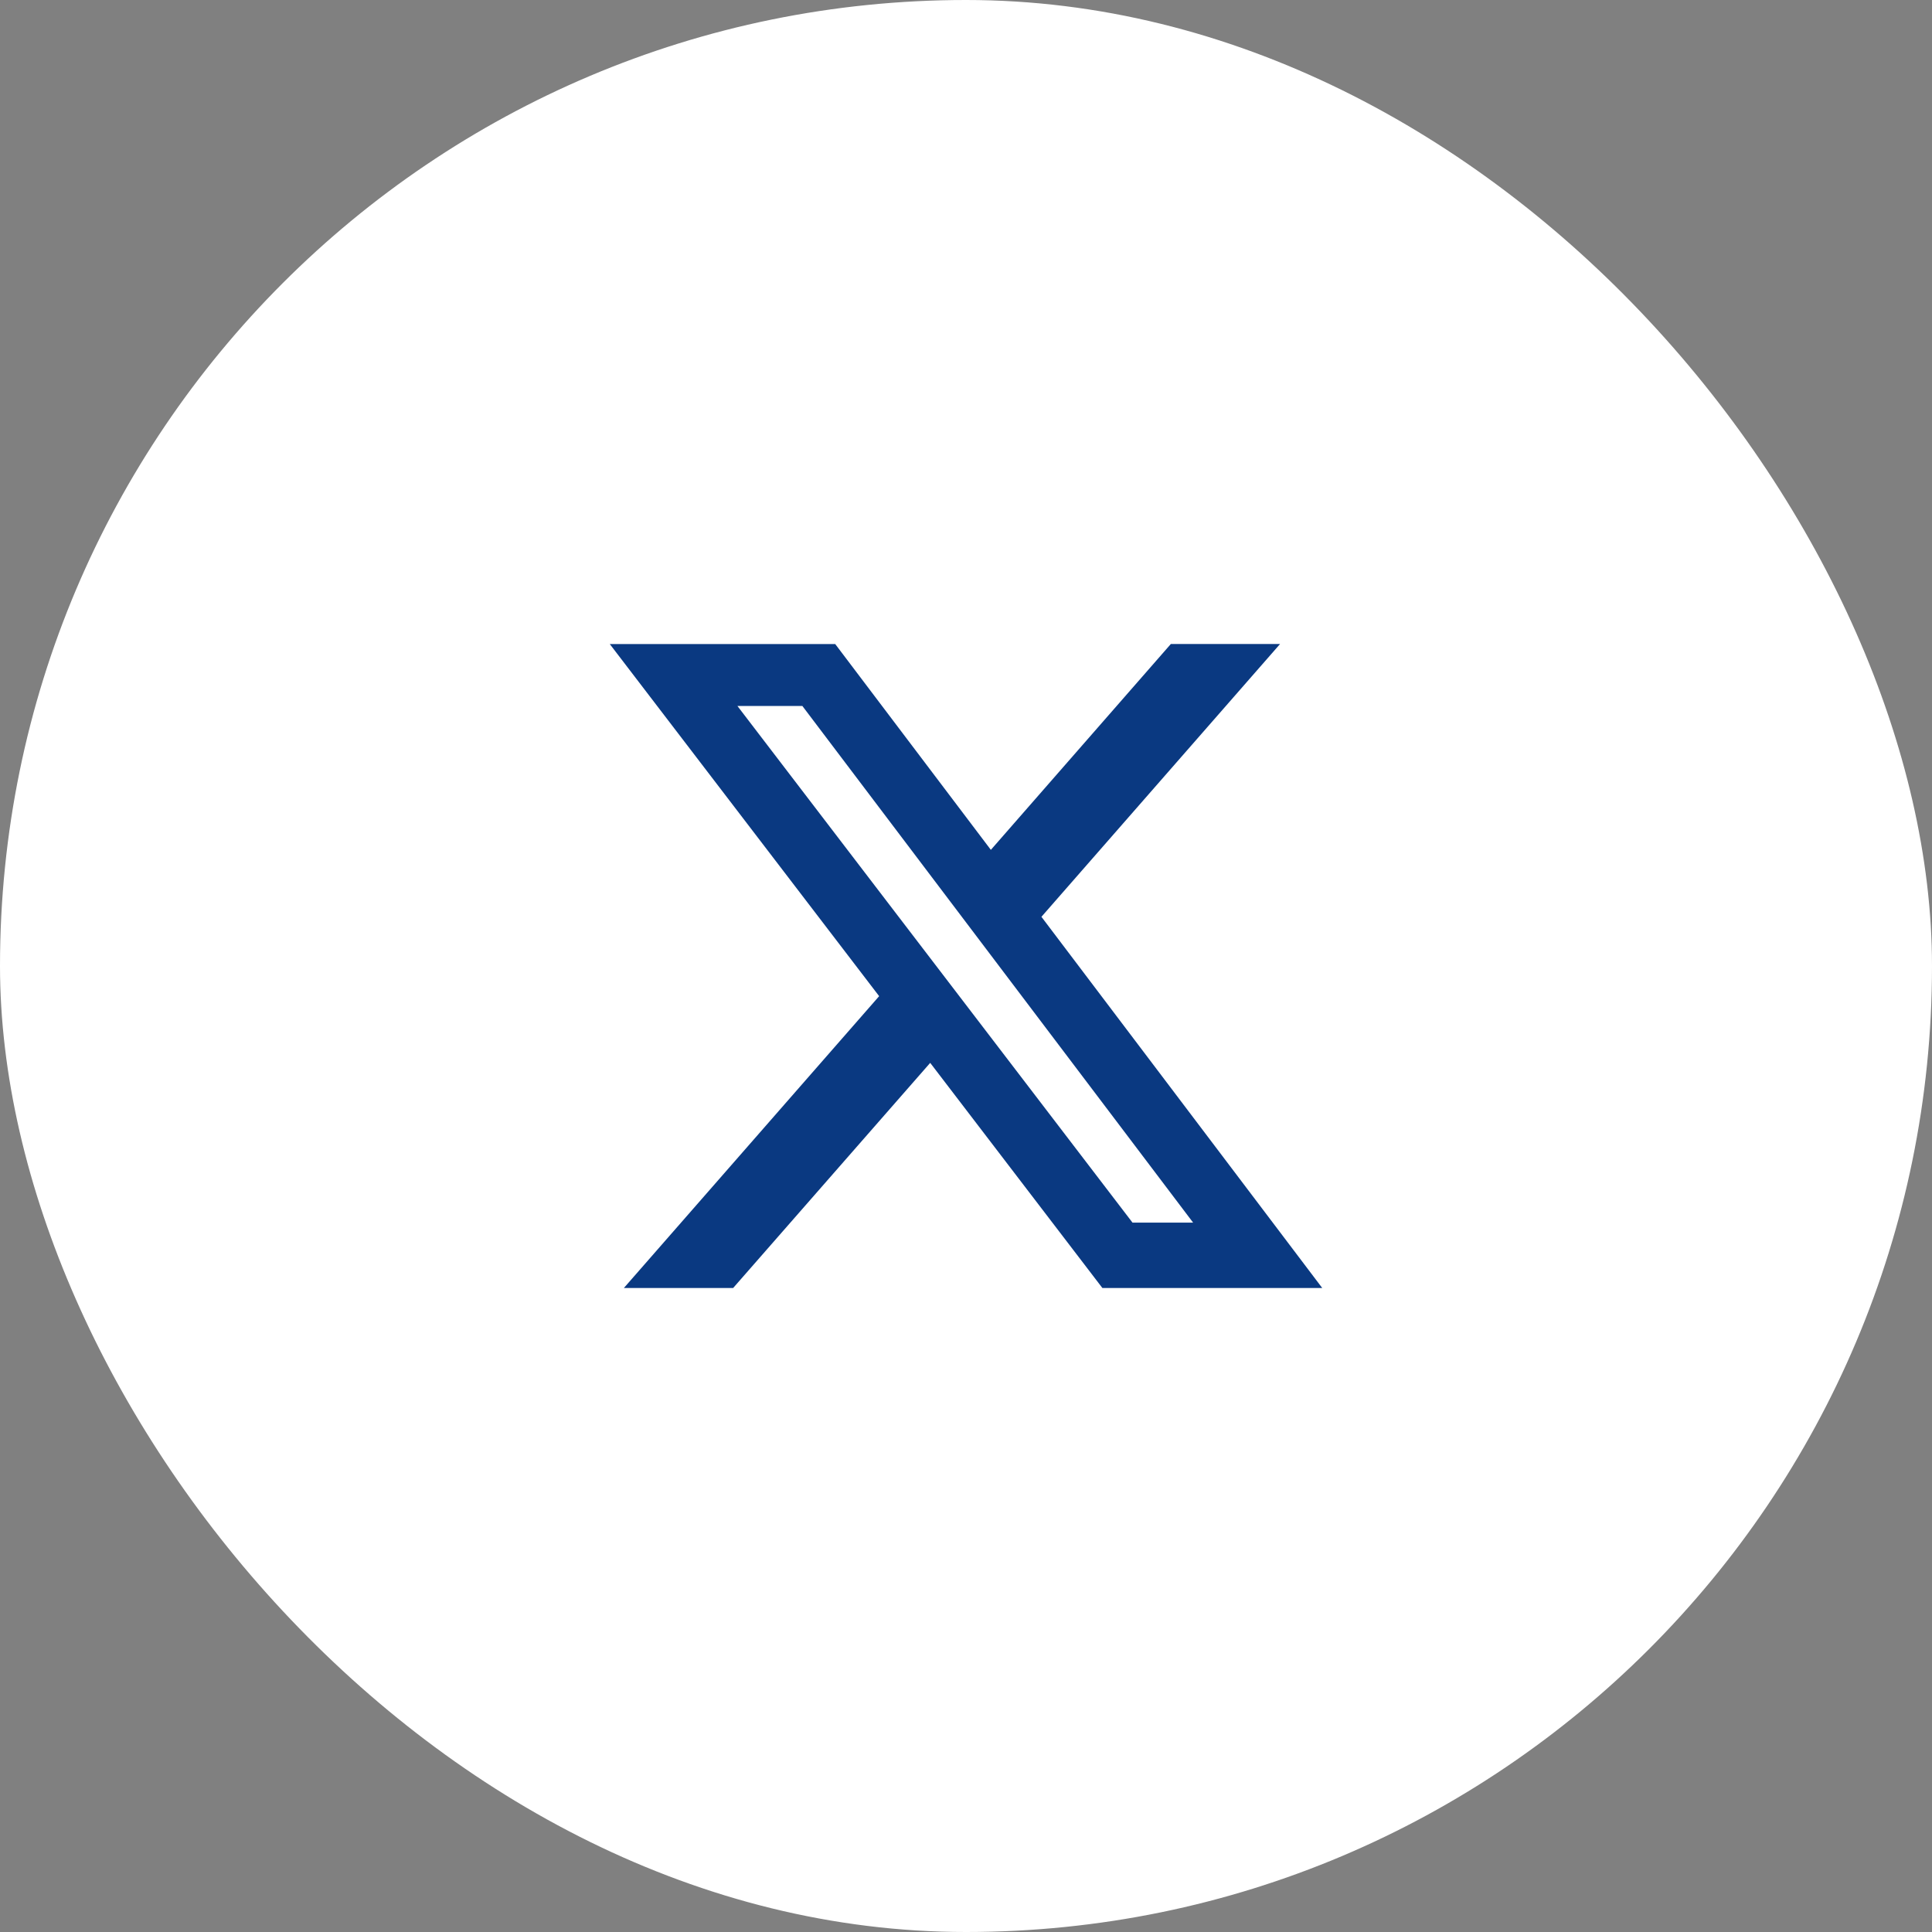 <svg width="42" height="42" viewBox="0 0 42 42" fill="none" xmlns="http://www.w3.org/2000/svg">
<rect x="0" y="0" width="42" height="42" fill="#808080" stroke="none"/>
<rect width="42" height="42" rx="21" fill="white"/>
<path d="M26.726 14.5L22.263 19.602L21.996 19.908L22.241 20.232L27.739 27.5H24.212L20.619 22.802L20.248 22.316L19.846 22.776L15.711 27.5H14.664L19.488 21.985L19.758 21.678L19.509 21.352L14.268 14.501H17.908L21.141 18.776L21.512 19.266L21.917 18.804L25.68 14.5H26.726ZM15.633 15.65L24.223 26.883L24.374 27.079H26.941L26.336 26.277L17.841 15.045L17.69 14.847H15.017L15.633 15.65Z" fill="#0A3981" stroke="#0A3981"/>
</svg>
